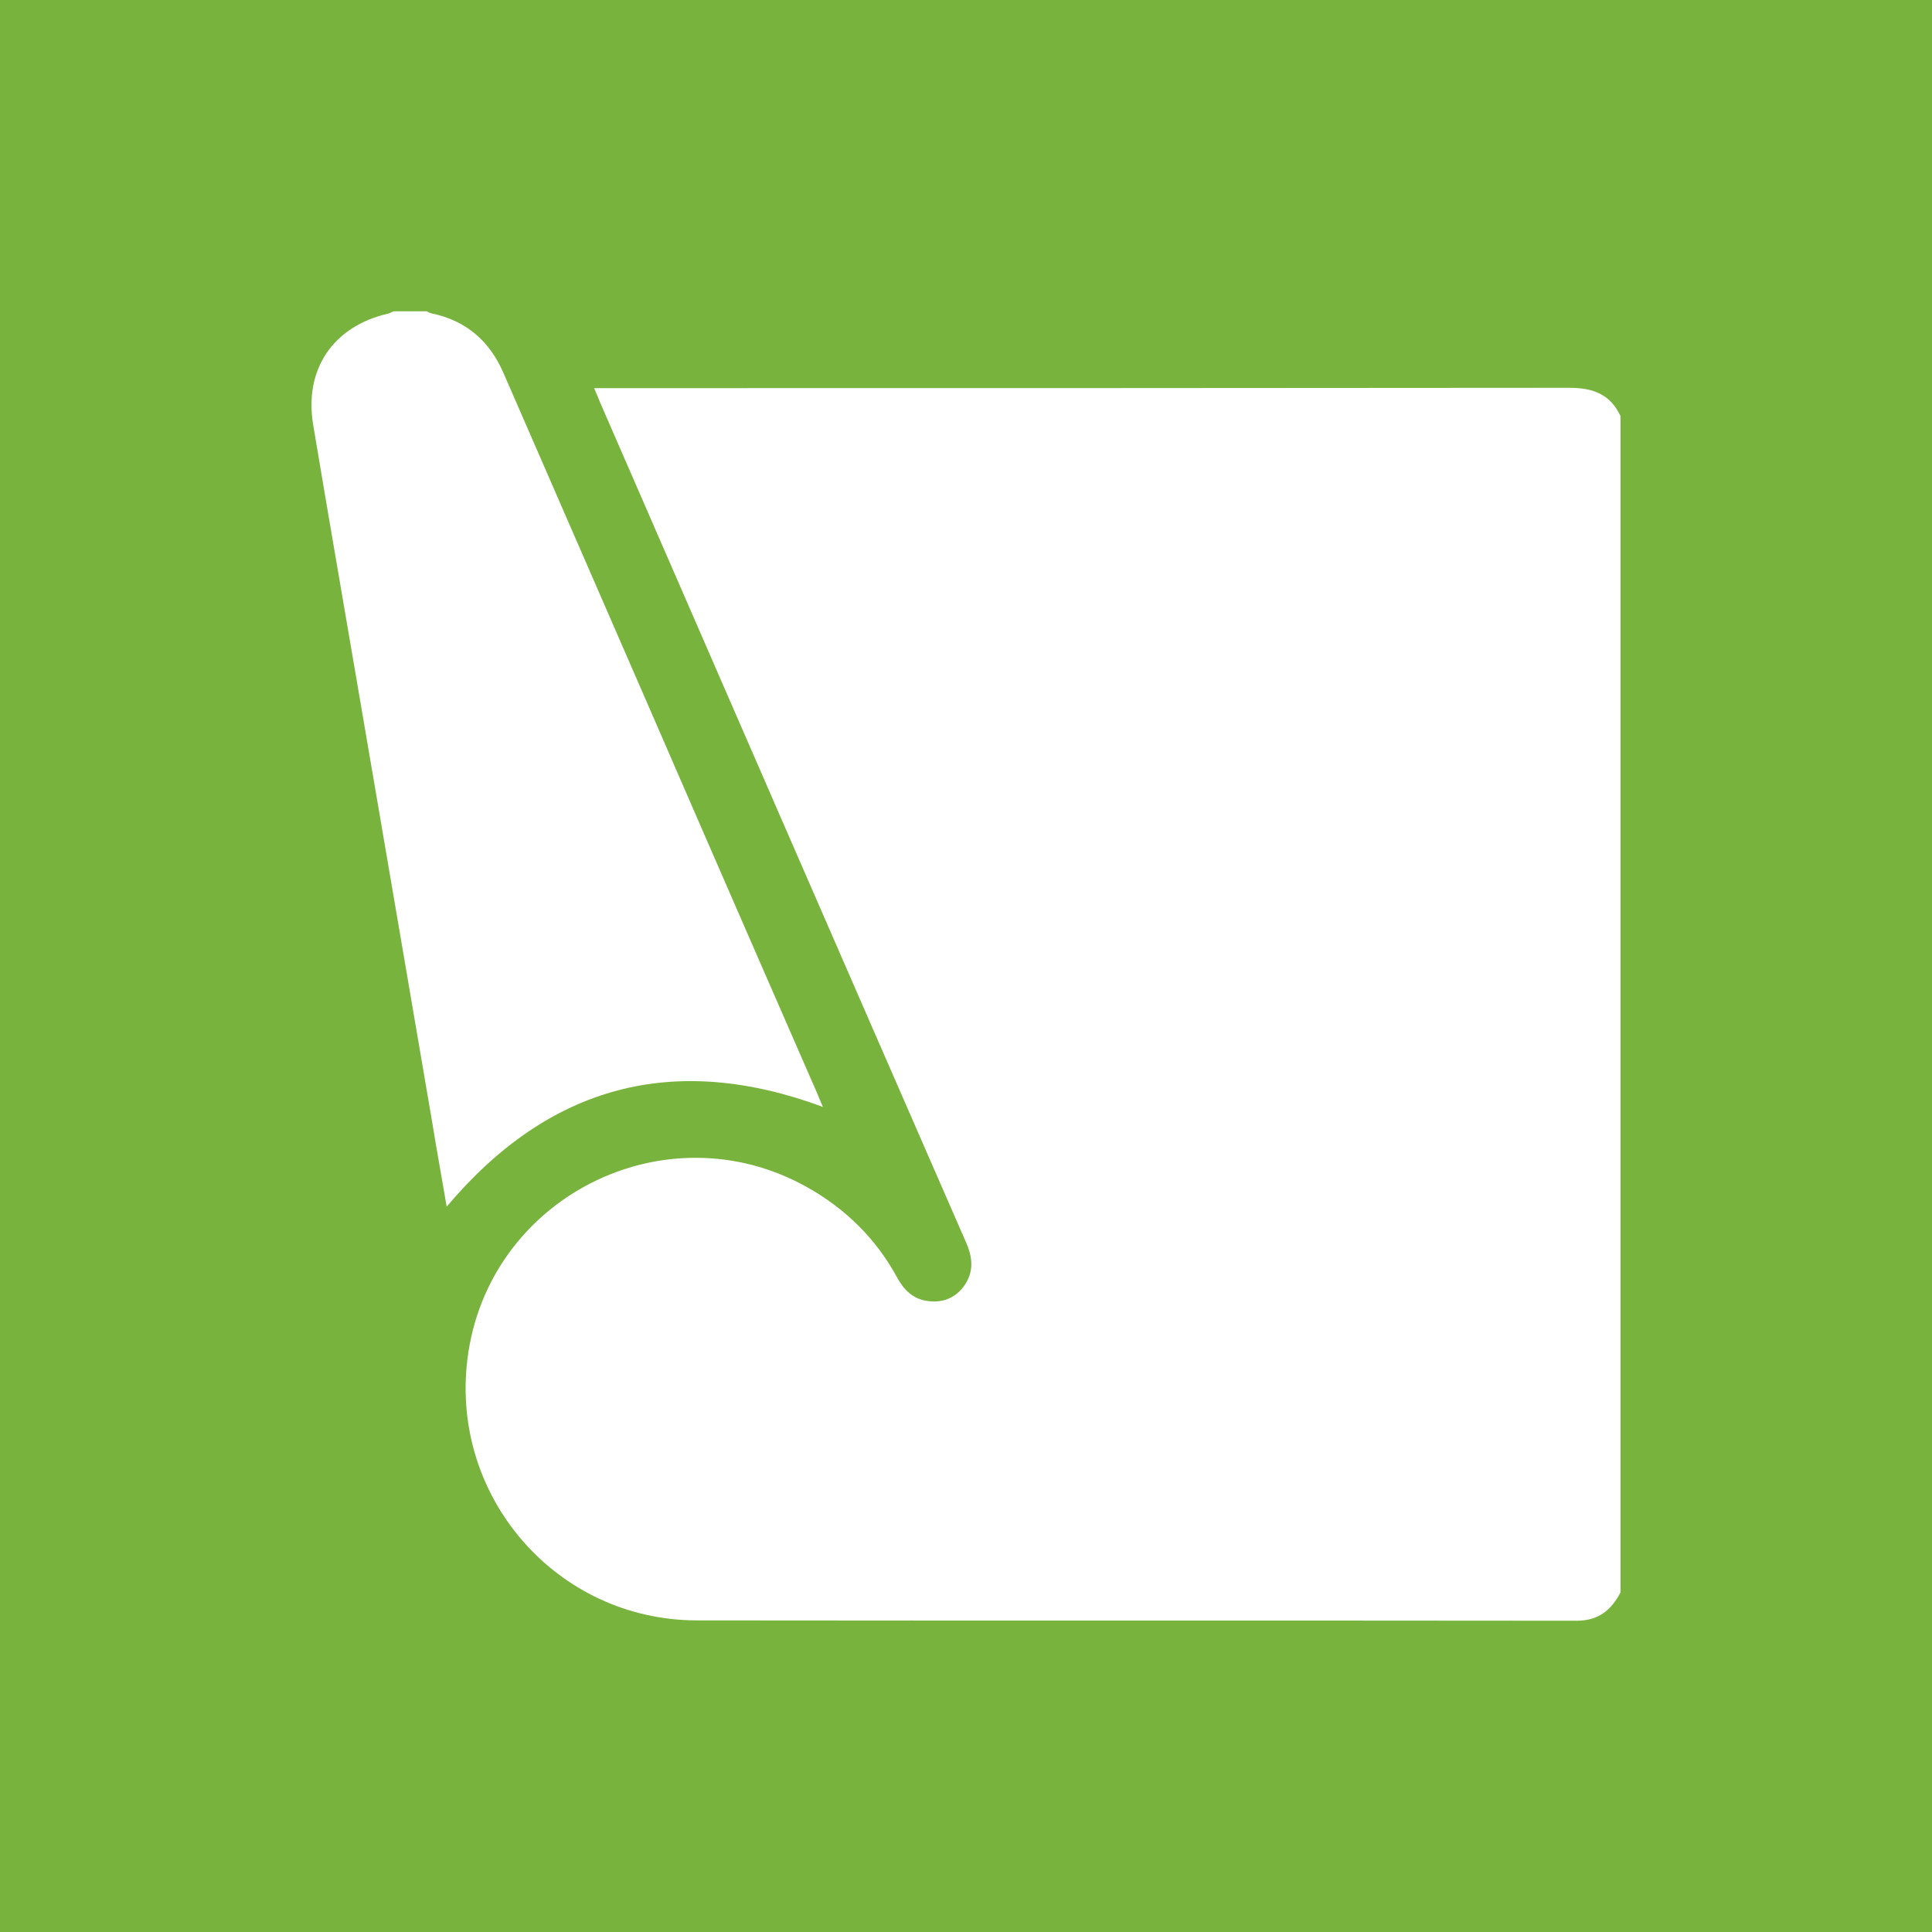 <?xml version="1.0" encoding="UTF-8"?>
<svg xmlns="http://www.w3.org/2000/svg" width="90" height="90" viewBox="0 0 90 90" fill="none">
  <rect width="90" height="90" fill="#78B33D"></rect>
  <path d="M75.49 19.386C75.49 37.656 75.49 55.925 75.49 74.179C75.061 75.007 74.456 75.5 73.454 75.5C59.791 75.484 46.113 75.5 32.45 75.484C25.945 75.468 20.966 69.755 21.777 63.294C22.716 55.798 30.971 51.612 37.572 55.289C39.369 56.291 40.784 57.676 41.771 59.474C42.089 60.063 42.502 60.509 43.202 60.604C43.886 60.7 44.459 60.493 44.888 59.936C45.381 59.267 45.318 58.583 44.999 57.867C39.305 44.833 33.627 31.783 27.949 18.733C27.869 18.542 27.79 18.335 27.678 18.081C27.996 18.081 28.219 18.081 28.458 18.081C43.345 18.081 58.217 18.081 73.104 18.065C74.186 18.065 75.013 18.351 75.49 19.386Z" fill="white"></path>
  <path d="M19.884 14.5C19.948 14.532 20.012 14.579 20.091 14.595C21.714 14.93 22.811 15.884 23.463 17.396C26.549 24.494 29.651 31.592 32.736 38.706C34.517 42.796 36.299 46.886 38.08 50.96C38.16 51.135 38.224 51.326 38.335 51.565C31.416 49.002 25.595 50.53 20.807 56.212C20.584 54.875 20.346 53.602 20.139 52.313C19.01 45.676 17.865 39.024 16.735 32.388C16.02 28.186 15.288 23.985 14.588 19.784C14.159 17.189 15.527 15.2 18.071 14.611C18.167 14.595 18.246 14.532 18.342 14.5C18.851 14.5 19.36 14.5 19.884 14.5Z" fill="white"></path>
</svg>
